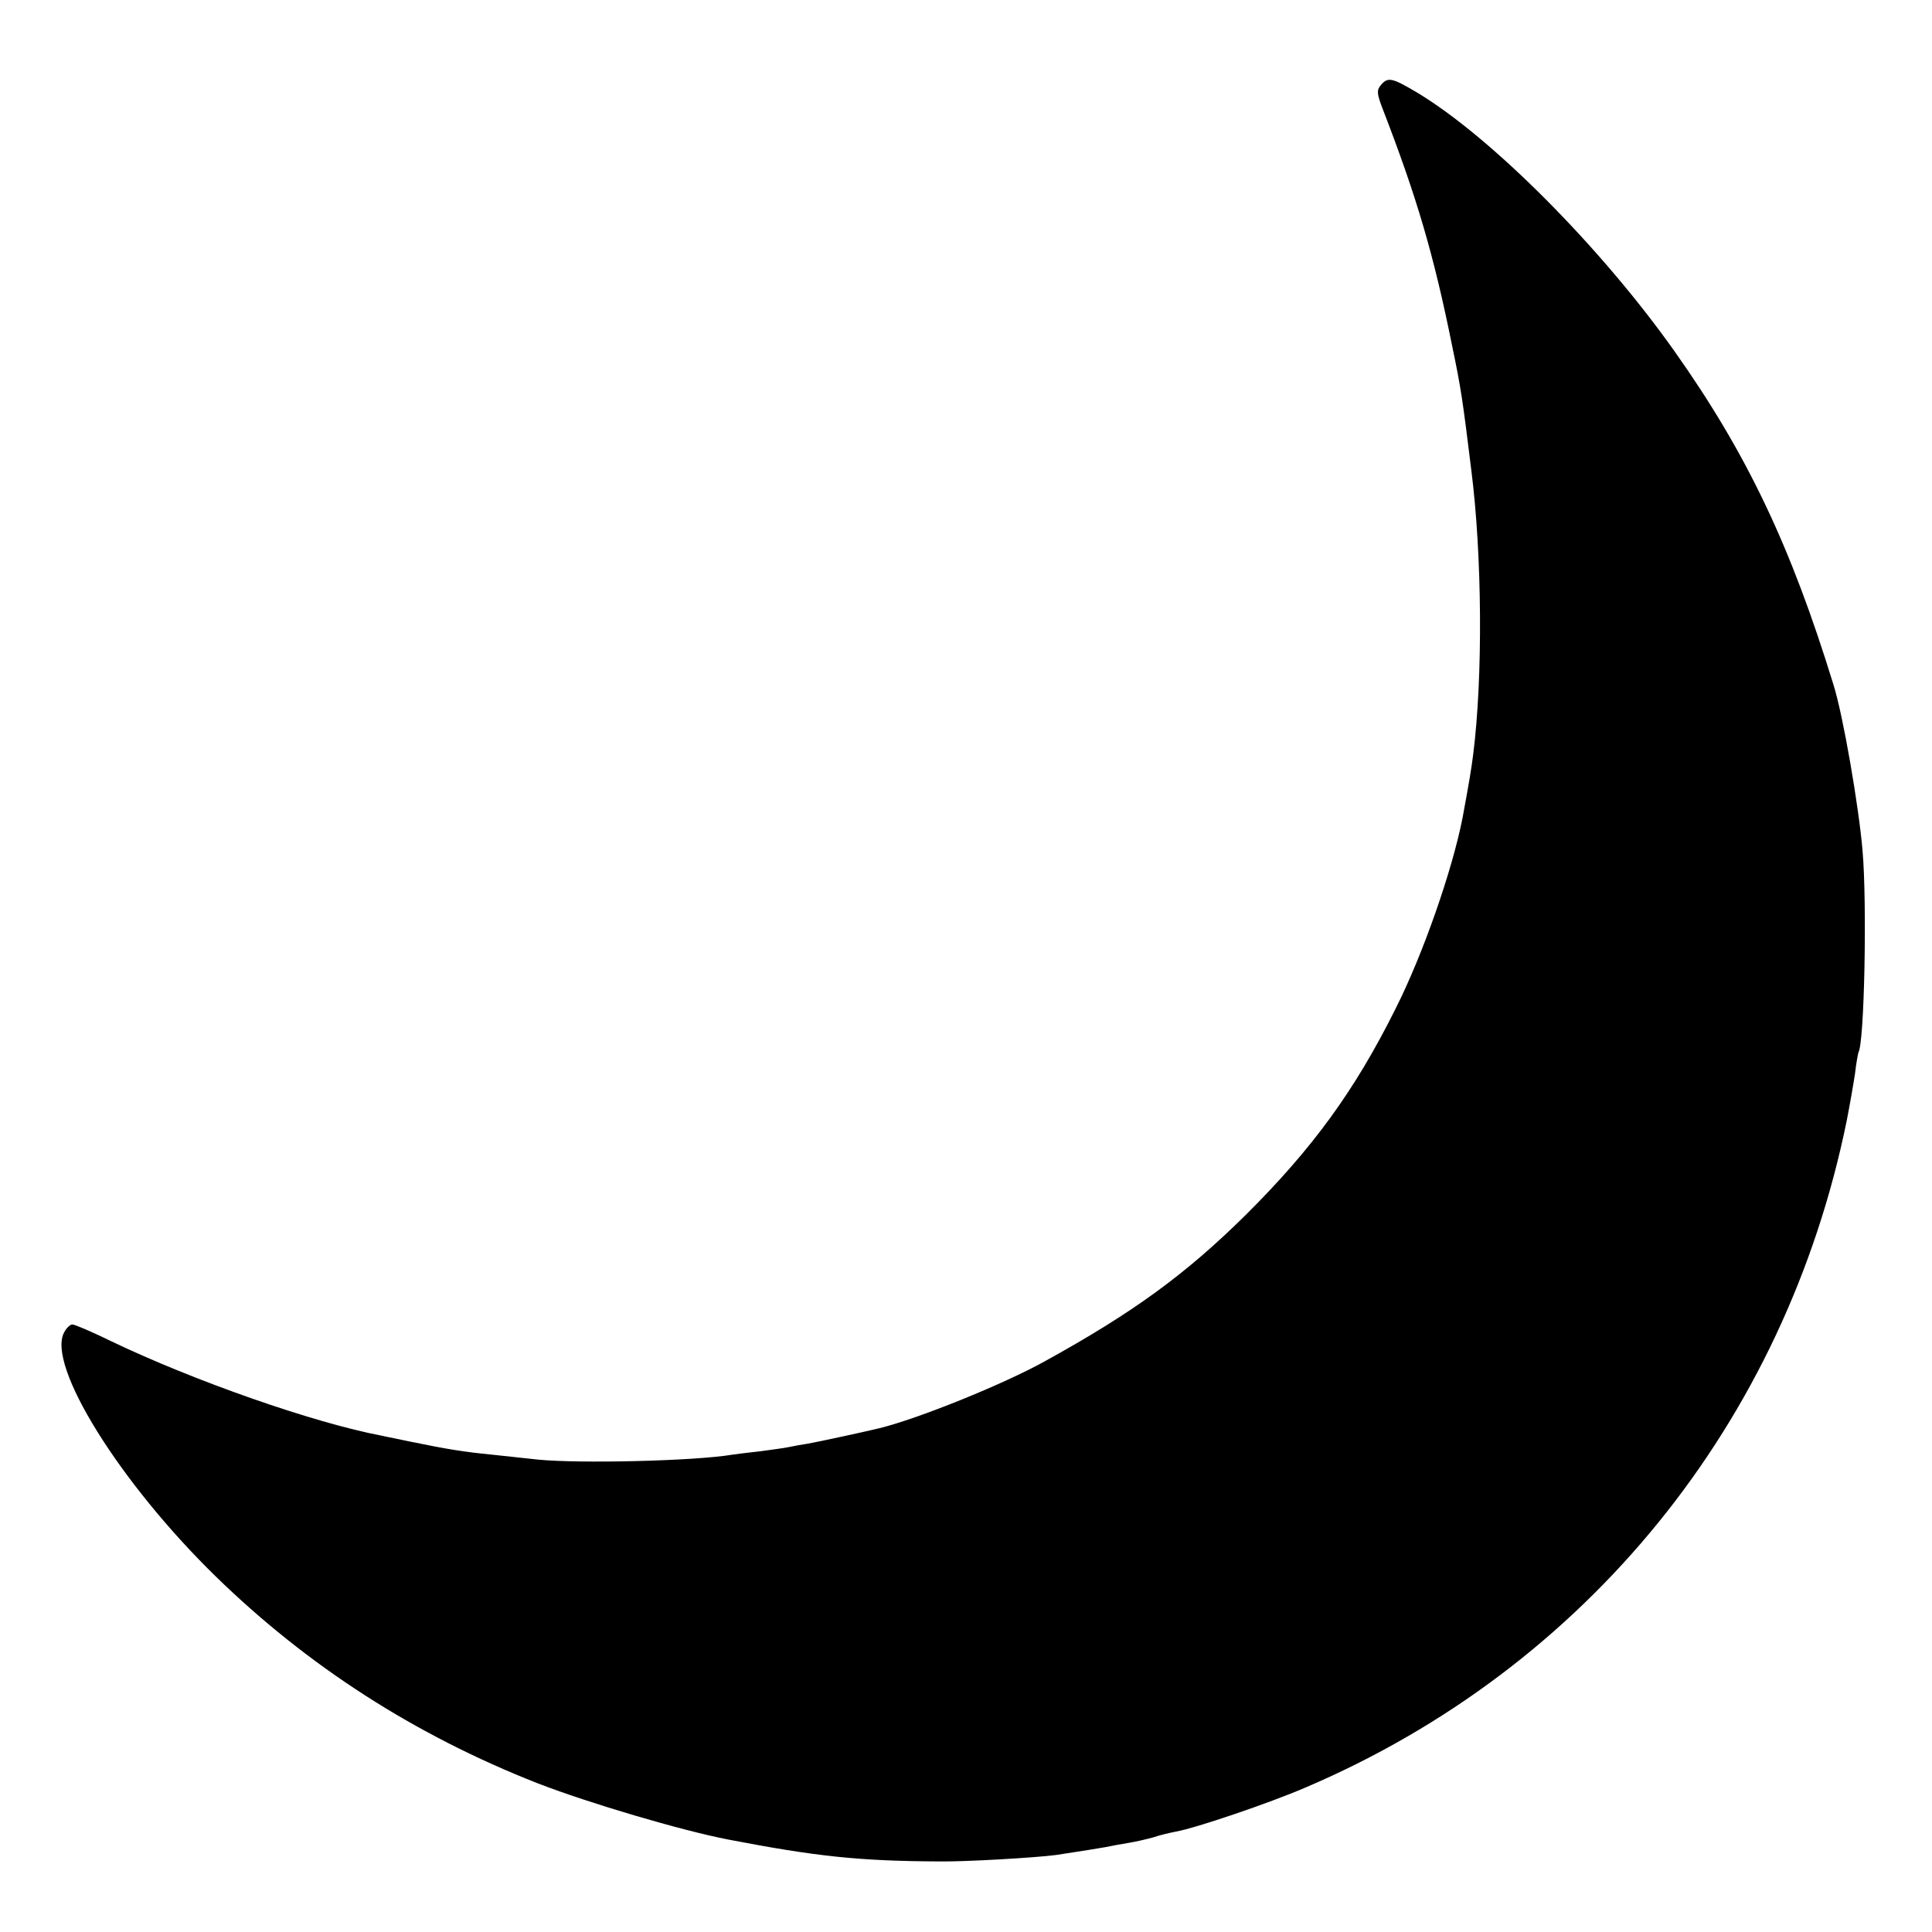 <?xml version="1.0" standalone="no"?>
<!DOCTYPE svg PUBLIC "-//W3C//DTD SVG 20010904//EN"
 "http://www.w3.org/TR/2001/REC-SVG-20010904/DTD/svg10.dtd">
<svg version="1.0" xmlns="http://www.w3.org/2000/svg"
 width="512pt" height="512pt" viewBox="0 0 512 512"
 preserveAspectRatio="xMidYMid meet">
<g transform="translate(0,512) scale(0.1,-0.1)"
fill="#000000" stroke="none">
<path d="M3659 4894 c-11 -13 -10 -23 5 -62 91 -235 136 -389 184 -627 24
-115 28 -143 51 -330 29 -227 31 -551 5 -755 -5 -39 -9 -64 -28 -167 -27 -138
-104 -360 -177 -505 -109 -219 -221 -372 -398 -548 -159 -157 -297 -258 -533
-388 -108 -60 -335 -152 -438 -177 -32 -8 -166 -37 -190 -41 -14 -2 -36 -6
-50 -9 -14 -3 -47 -7 -75 -11 -27 -3 -61 -7 -74 -9 -101 -17 -408 -24 -516
-13 -38 4 -93 10 -121 13 -72 7 -117 14 -219 35 -27 6 -60 12 -72 15 -181 34
-500 146 -717 250 -51 25 -98 45 -104 45 -6 0 -16 -9 -22 -21 -47 -86 146
-397 401 -646 244 -238 528 -421 854 -549 137 -53 381 -125 505 -149 234 -45
347 -57 560 -58 70 -1 255 10 308 17 79 12 109 17 132 21 14 3 41 8 60 11 19
3 49 10 67 15 17 6 44 12 59 15 52 9 249 76 344 117 745 318 1271 967 1434
1767 8 41 18 98 22 125 3 28 8 52 9 56 16 25 23 396 11 534 -10 119 -52 361
-77 440 -113 368 -230 614 -422 885 -194 274 -484 566 -682 685 -66 39 -77 42
-96 19z"/>
</g>
</svg>
